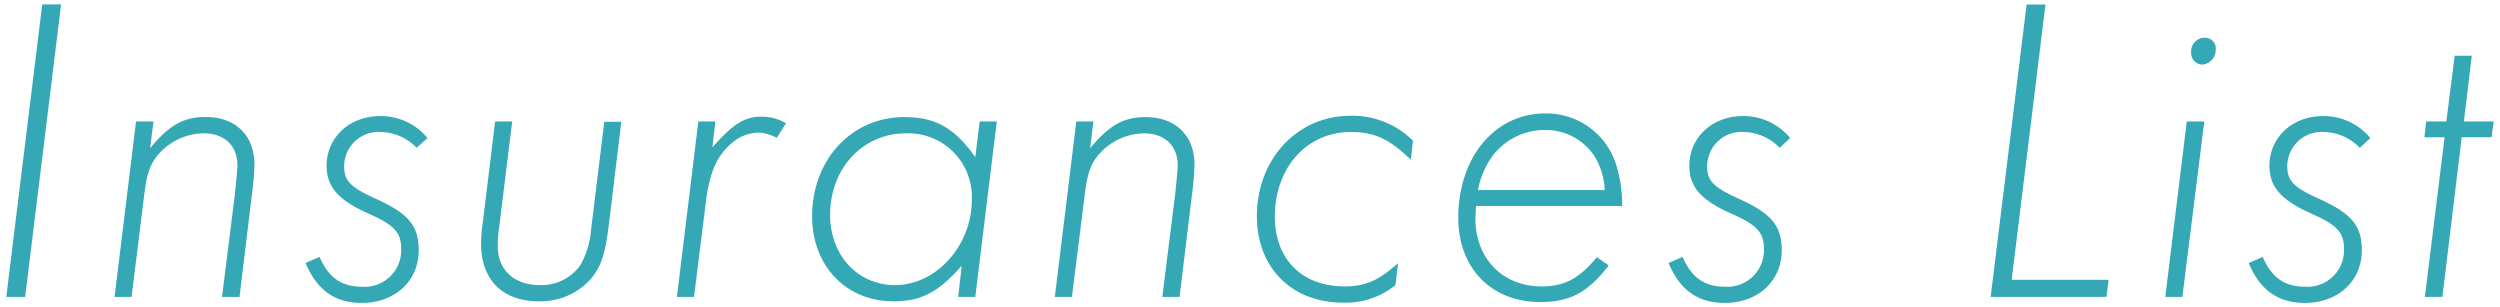 <svg xmlns="http://www.w3.org/2000/svg" width="342" height="42" viewBox="0 0 342 42">
  <g>
    <g>
      <path d="M3.44,40.62H.86L5.78.6H8.36Z" style="fill: #34a9b5"/>
      <path d="M20.53,20.28C23.11,17.16,25.09,16,28.09,16c4.14,0,6.72,2.52,6.72,6.54a39.26,39.26,0,0,1-.36,4.14L32.77,40.62h-2.4l1.74-13.86c.18-1.62.3-2.94.36-3.9.12-2.82-1.68-4.62-4.62-4.62A8.34,8.34,0,0,0,22,20.76c-1.38,1.44-1.92,2.82-2.28,6L18,40.62H15.67l2.94-24H21Z" style="fill: #34a9b5"/>
      <path d="M57,20.22a7,7,0,0,0-4.92-2.16,4.69,4.69,0,0,0-5,4.68c0,2,.84,2.88,4.44,4.5,4.38,2,5.76,3.66,5.76,7,0,4.2-3.24,7.2-7.8,7.2-3.66,0-6.12-1.74-7.68-5.46l1.92-.84c1.2,2.82,3,4.08,5.76,4.08A5,5,0,0,0,54.88,34c0-2.22-1-3.24-4.38-4.74-4.2-1.86-5.82-3.66-5.82-6.6,0-3.84,3.12-6.78,7.32-6.78a8.29,8.29,0,0,1,6.48,3Z" style="fill: #34a9b5"/>
      <path d="M83.27,30.9c-.48,3.9-1.08,5.58-2.34,7.14a9.22,9.22,0,0,1-7.2,3.18c-5,0-7.92-2.94-7.92-7.92a20.29,20.29,0,0,1,.24-2.88l1.68-13.8h2.34L68.33,30.78a17.57,17.57,0,0,0-.24,2.88c0,3.24,2.22,5.34,5.76,5.34a6.48,6.48,0,0,0,5.52-2.7,11.67,11.67,0,0,0,1.5-5l1.8-14.64H85Z" style="fill: #34a9b5"/>
      <path d="M97.45,20.16c2.88-3.24,4.38-4.2,6.78-4.2a6.68,6.68,0,0,1,3.3.9l-1.26,2a5.81,5.81,0,0,0-2.58-.72,5.73,5.73,0,0,0-3.78,1.62c-1.92,1.68-2.88,4-3.36,8L94.94,40.62H92.6l2.93-24h2.34Z" style="fill: #34a9b5"/>
      <path d="M133.42,40.62h-2.34l.48-4.26c-3.24,3.66-5.58,4.86-9.3,4.86-6.54,0-11.16-4.86-11.16-11.64,0-7.74,5.4-13.56,12.6-13.56,4.26,0,6.84,1.44,9.72,5.46l.6-4.86h2.34ZM113.56,29.4c0,5.52,3.78,9.6,8.88,9.6,5.64,0,10.5-5.4,10.5-11.64a8.7,8.7,0,0,0-9-9.12C118.06,18.24,113.56,23,113.56,29.4Z" style="fill: #34a9b5"/>
      <path d="M149.13,20.28c2.58-3.12,4.56-4.26,7.56-4.26,4.14,0,6.72,2.52,6.72,6.54a39.26,39.26,0,0,1-.36,4.14l-1.68,13.92H159l1.74-13.86c.18-1.62.3-2.94.36-3.9.12-2.82-1.68-4.62-4.62-4.62a8.34,8.34,0,0,0-5.82,2.52c-1.38,1.44-1.92,2.82-2.28,6l-1.74,13.86h-2.34l2.94-24h2.34Z" style="fill: #34a9b5"/>
      <path d="M193,21.84c-3-2.88-5-3.78-8.22-3.78-6,0-10.38,4.86-10.38,11.58,0,5.82,3.72,9.54,9.54,9.54,2.82,0,4.62-.78,7.32-3.18l-.36,3a10.78,10.78,0,0,1-7.2,2.4c-7,0-11.76-4.8-11.76-11.82,0-7.8,5.52-13.74,12.78-13.74a11.71,11.71,0,0,1,8.58,3.42Z" style="fill: #34a9b5"/>
      <path d="M201.83,29.88c0,5.46,3.72,9.3,9.06,9.3,3.12,0,5.16-1.08,7.56-4l1.62,1.14c-2.88,3.72-5.34,5-9.36,5-6.72,0-11.22-4.68-11.22-11.52,0-8.28,5-14.28,11.88-14.28A10,10,0,0,1,220.91,22a18.12,18.12,0,0,1,1,6.18h-20ZM219.53,26a9.77,9.77,0,0,0-1.32-4.5,8,8,0,0,0-6.84-3.72,9,9,0,0,0-7,3.3A11.38,11.38,0,0,0,202.19,26Z" style="fill: #34a9b5"/>
      <path d="M243.46,20.22a7,7,0,0,0-4.92-2.16,4.69,4.69,0,0,0-5,4.68c0,2,.84,2.88,4.44,4.5,4.38,2,5.76,3.66,5.76,7,0,4.2-3.24,7.2-7.8,7.2-3.66,0-6.12-1.74-7.68-5.46l1.92-.84c1.2,2.82,3,4.08,5.76,4.08A5,5,0,0,0,241.3,34c0-2.22-1-3.24-4.38-4.74-4.2-1.86-5.82-3.66-5.82-6.6,0-3.84,3.12-6.78,7.32-6.78a8.29,8.29,0,0,1,6.48,3Z" style="fill: #34a9b5"/>
      <path d="M275.2,38.28h13.26l-.3,2.34H272.32l4.92-40h2.58Z" style="fill: #34a9b5"/>
      <path d="M298.55,40.62h-2.34l2.94-24h2.4Zm4.56-33.78a2,2,0,0,1-1.86,2,1.57,1.57,0,0,1-1.5-1.68,1.86,1.86,0,0,1,1.86-2A1.48,1.48,0,0,1,303.11,6.84Z" style="fill: #34a9b5"/>
      <path d="M322.82,20.22a7,7,0,0,0-4.92-2.16,4.69,4.69,0,0,0-5,4.68c0,2,.84,2.88,4.44,4.5,4.38,2,5.76,3.66,5.76,7,0,4.2-3.24,7.2-7.8,7.2-3.66,0-6.12-1.74-7.68-5.46l1.92-.84c1.2,2.82,3,4.08,5.76,4.08A5,5,0,0,0,320.66,34c0-2.22-1-3.24-4.38-4.74-4.2-1.86-5.82-3.66-5.82-6.6,0-3.84,3.12-6.78,7.32-6.78a8.29,8.29,0,0,1,6.48,3Z" style="fill: #34a9b5"/>
      <path d="M334.12,40.62h-2.4l2.7-21.84h-2.76l.24-2.16h2.76l1.14-9h2.34l-1.08,9h4.08l-.3,2.16h-4.08Z" style="fill: #34a9b5"/>
    </g>
    <rect width="342" height="42" style="fill: none"/>
  </g>
</svg>
